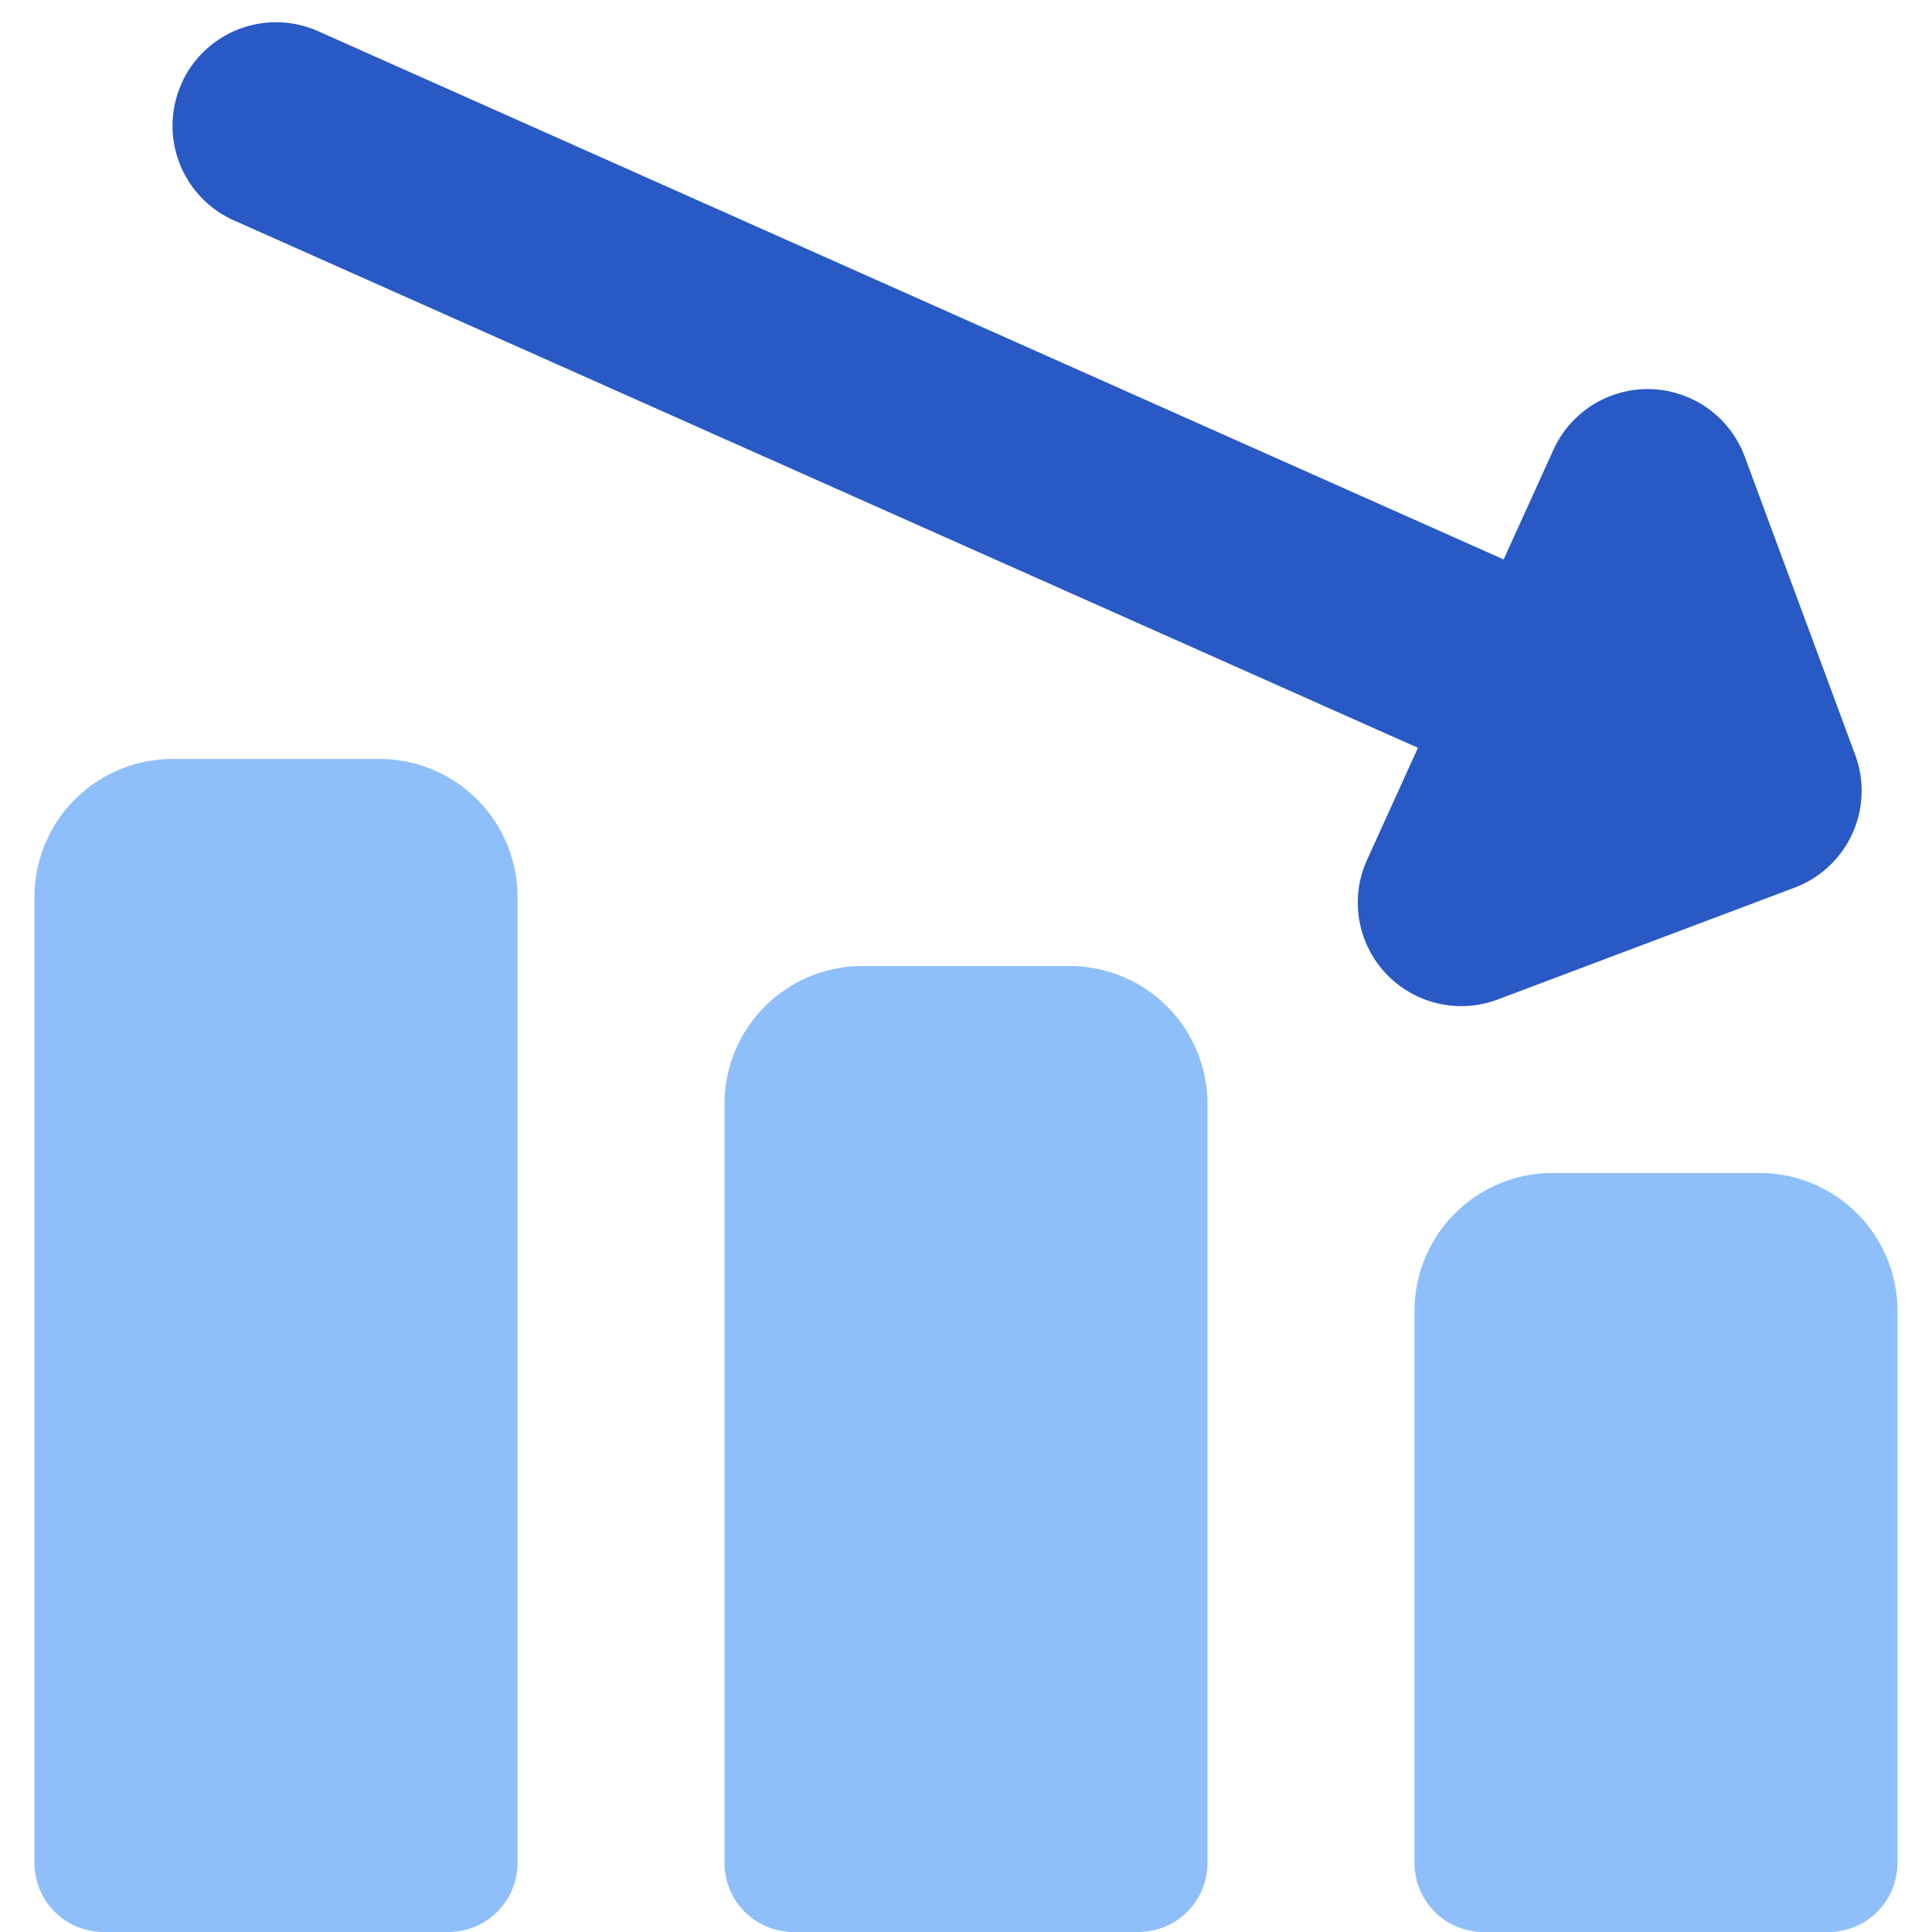 <svg xmlns="http://www.w3.org/2000/svg" fill="none" viewBox="0 0 14 14" id="Graph-Bar-Decrease--Streamline-Core"><desc>Graph Bar Decrease Streamline Icon: https://streamlinehq.com</desc><g id="graph-bar-decrease--arrow-product-performance-down-decrease-graph-business-chart"><path id="Union" fill="#2859c5" fill-rule="evenodd" d="M1.315 0.606a0.75 0.75 0 0 1 0.99 -0.38l8.591 3.828 0.361 -0.795a0.75 0.75 0 0 1 1.386 0.05l0.8 2.16a0.75 0.75 0 0 1 -0.438 0.963l-2.15 0.81a0.75 0.75 0 0 1 -0.948 -1.013l0.368 -0.81 -8.58 -3.822a0.75 0.75 0 0 1 -0.38 -0.99Z" clip-rule="evenodd" stroke-width="1"></path><path id="Union_2" fill="#8fbffa" fill-rule="evenodd" d="M1.25 5.5a1 1 0 0 0 -1 1v7a0.5 0.5 0 0 0 0.5 0.5h2.5a0.5 0.5 0 0 0 0.5 -0.5v-7a1 1 0 0 0 -1 -1h-1.5Zm5 1.5a1 1 0 0 0 -1 1v5.5a0.5 0.5 0 0 0 0.5 0.5h2.5a0.5 0.5 0 0 0 0.5 -0.5V8a1 1 0 0 0 -1 -1h-1.5Zm4.293 1.793a1 1 0 0 1 0.707 -0.293h1.5a1 1 0 0 1 1 1v4a0.5 0.5 0 0 1 -0.5 0.5h-2.5a0.5 0.5 0 0 1 -0.5 -0.5v-4a1 1 0 0 1 0.293 -0.707Z" clip-rule="evenodd" stroke-width="1"></path></g></svg>
